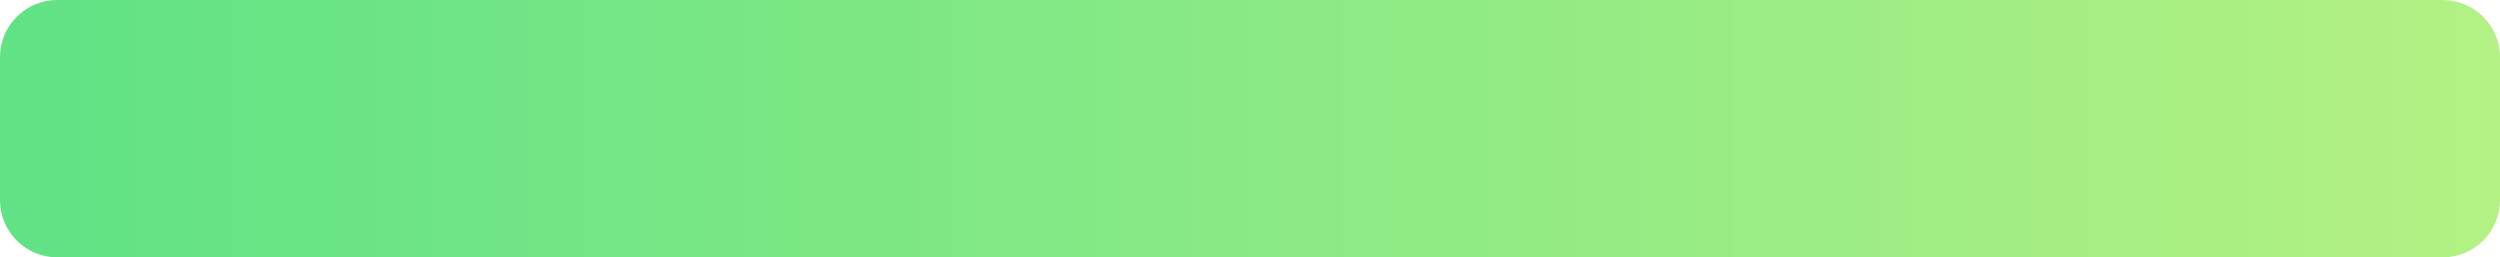 <?xml version="1.0" encoding="UTF-8"?> <svg xmlns="http://www.w3.org/2000/svg" width="544" height="56" viewBox="0 0 544 56" fill="none"> <path fill-rule="evenodd" clip-rule="evenodd" d="M531.538 1.7921e-05C538.421 1.81586e-05 544 5.579 544 12.462V43.538C544 50.421 538.421 56 531.538 56L12.462 56C5.579 56 -3.809e-07 50.421 0 43.538L1.71982e-06 12.462C2.10072e-06 5.579 5.579 -2.37619e-07 12.462 0L531.538 1.7921e-05Z" fill="url(#paint0_linear_34_11685)"></path> <defs> <linearGradient id="paint0_linear_34_11685" x1="544" y1="28" x2="-1.54959e-06" y2="28" gradientUnits="userSpaceOnUse"> <stop stop-color="#B3F184"></stop> <stop offset="1" stop-color="#60E285"></stop> </linearGradient> </defs> </svg> 